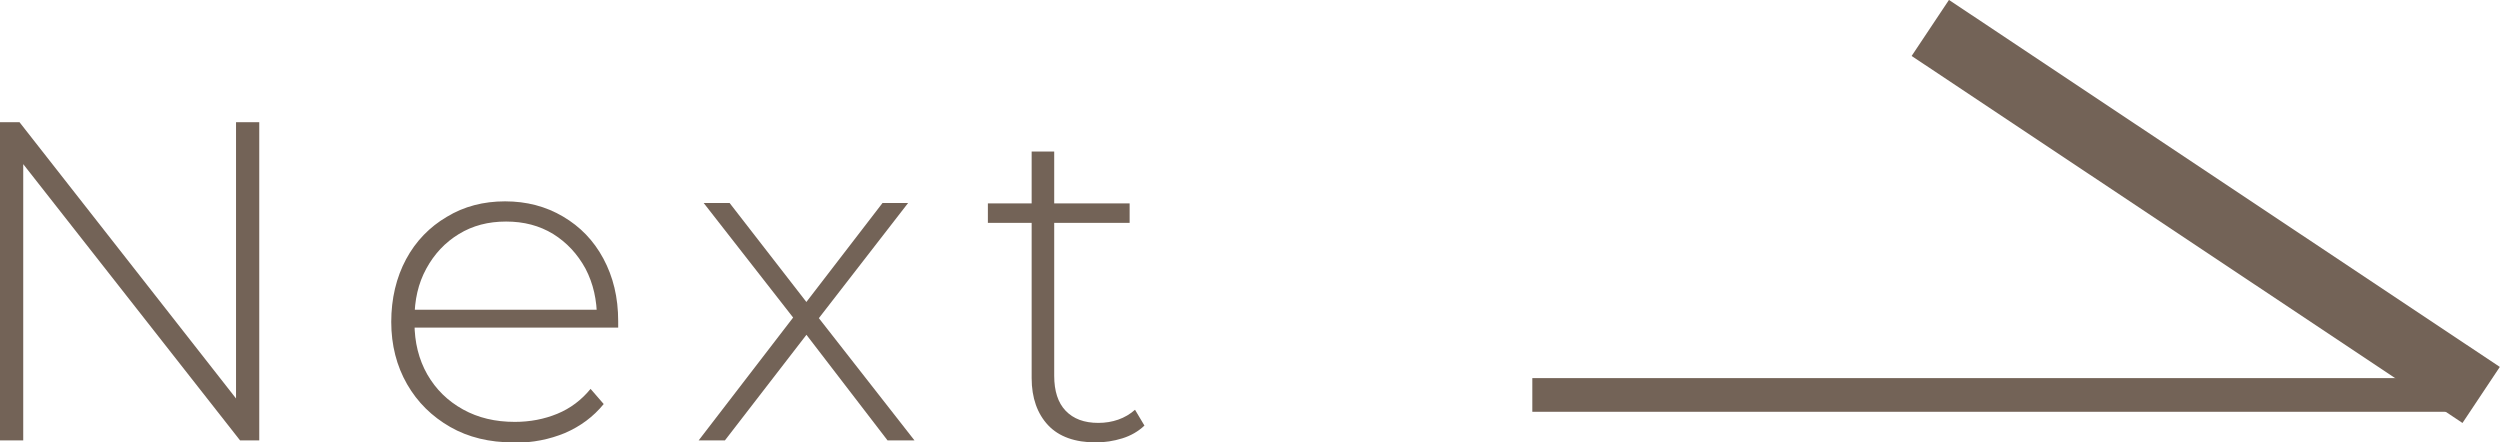 <?xml version="1.0" encoding="UTF-8"?>
<svg id="b" data-name="圖層 2" xmlns="http://www.w3.org/2000/svg" width="74.25" height="13.14" viewBox="0 0 74.25 13.14">
  <defs>
    <style>
      .d {
        stroke-width: 2px;
      }

      .d, .e {
        fill: none;
        stroke: #736357;
        stroke-miterlimit: 10;
      }

      .f {
        fill: #736357;
      }
    </style>
  </defs>
  <g id="c" data-name="圖層 5">
    <g>
      <g>
        <path class="f" d="M0,13.08V3.63H.58L7.32,12.23h-.31V3.63h.69V13.08h-.57L.38,4.48h.31V13.08H0Z"/>
        <path class="f" d="M15.25,13.14c-.71,0-1.34-.15-1.88-.46-.54-.31-.97-.73-1.28-1.27s-.47-1.16-.47-1.85,.15-1.32,.44-1.86c.29-.54,.7-.96,1.21-1.26,.51-.31,1.09-.46,1.73-.46s1.21,.15,1.72,.45c.51,.3,.91,.71,1.2,1.25,.29,.54,.44,1.15,.44,1.86,0,.03,0,.06,0,.09,0,.03,0,.07,0,.1h-6.22v-.53h5.86l-.27,.26c0-.55-.11-1.04-.34-1.48-.24-.44-.56-.78-.96-1.03-.41-.25-.87-.37-1.4-.37s-.99,.12-1.4,.37c-.41,.25-.73,.59-.97,1.03s-.35,.93-.35,1.49v.12c0,.58,.13,1.09,.38,1.53,.26,.45,.61,.79,1.06,1.04,.45,.25,.96,.37,1.54,.37,.45,0,.87-.08,1.26-.24,.39-.16,.72-.41,.99-.74l.39,.45c-.31,.38-.69,.66-1.15,.86-.46,.19-.96,.29-1.5,.29Z"/>
        <path class="f" d="M20.75,13.08l2.93-3.81v.32l-2.78-3.56h.77l2.42,3.12h-.28l2.4-3.12h.76l-2.79,3.6v-.36l2.98,3.81h-.8l-2.55-3.32,.26,.03-2.54,3.29h-.77Z"/>
        <path class="f" d="M29.34,6.62v-.58h4.21v.58h-4.21Zm3.21,6.52c-.62,0-1.1-.17-1.42-.51s-.49-.81-.49-1.4V4.5h.67v6.66c0,.45,.11,.8,.34,1.04,.23,.24,.55,.36,.97,.36s.8-.13,1.09-.39l.28,.47c-.18,.17-.4,.3-.66,.38-.26,.08-.52,.12-.79,.12Z"/>
      </g>
      <line class="d" x1="57.33" y1=".83" x2="73.69" y2="11.73"/>
      <line class="e" x1="45.51" y1="11.73" x2="72.98" y2="11.73"/>
    </g>
  </g>
</svg>